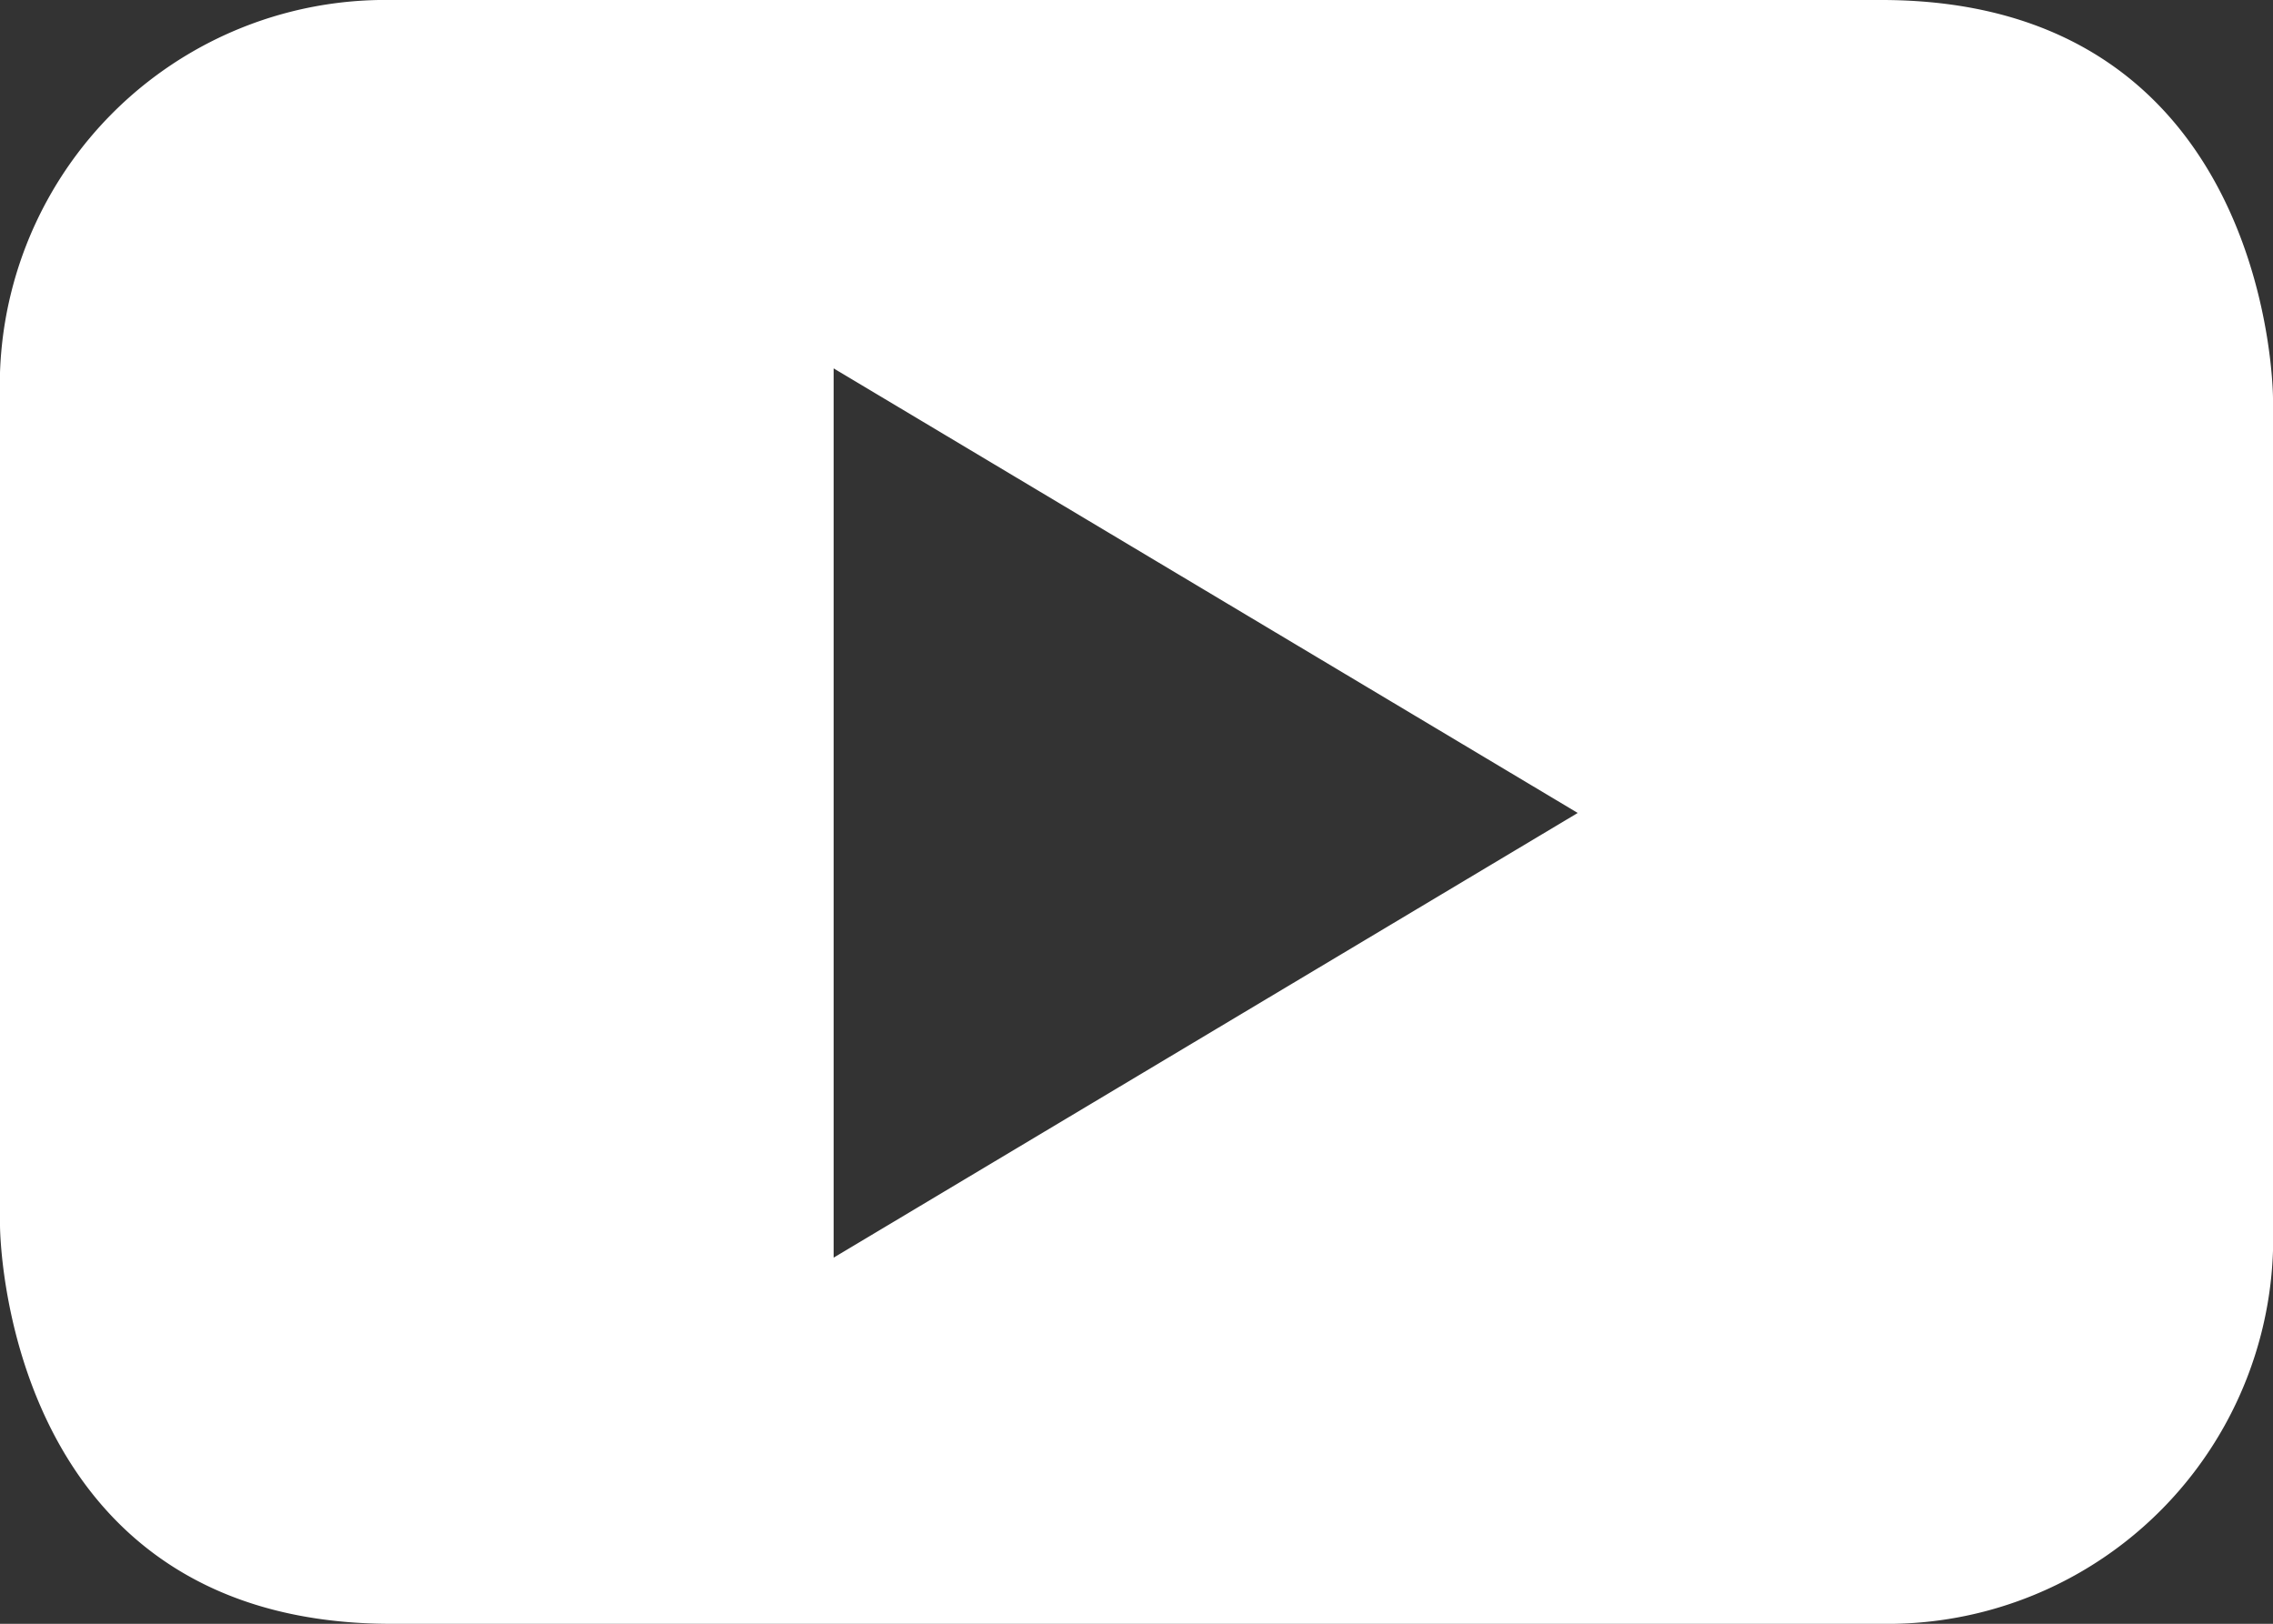 <svg xmlns="http://www.w3.org/2000/svg" width="19.599" height="14" viewBox="0 0 19.599 14">
  <rect x="0" y="0" width="19.599" height="14" fill="#333333" stroke="none"/>
  <path id="icon-footer-social-4" d="M201.367,81.3l-6.416,3.834V77.467Zm5.995,3.554V77.727s0-3.436-3.378-3.436H191.138a3.325,3.325,0,0,0-3.375,3.436v7.128s0,3.436,3.375,3.436h12.846a3.326,3.326,0,0,0,3.378-3.436" transform="translate(-187.763 -74.291)" fill="#fff"/>
</svg>
